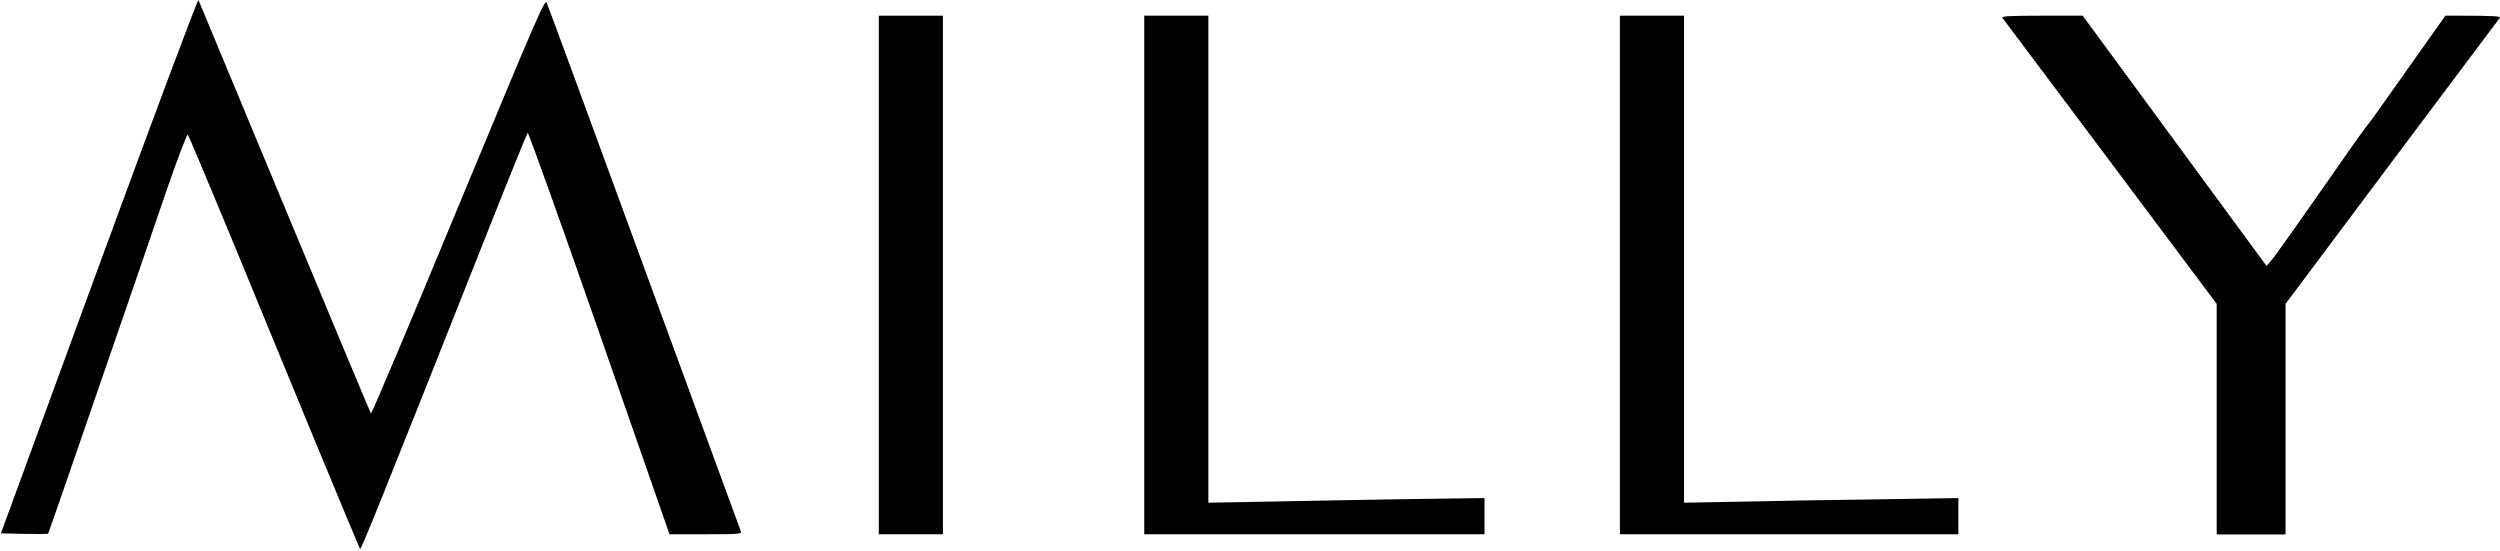 <svg xmlns="http://www.w3.org/2000/svg" fill="none" viewBox="0 0 930 205" height="205" width="930">
<path fill="black" d="M36.853 98.775L0.339 198.409L8.954 198.608C13.725 198.674 17.702 198.674 17.9 198.542C18.099 198.276 30.624 162.016 49.246 107.923C52.825 97.516 58.789 80.148 62.5 69.276C66.277 58.405 69.591 49.787 69.856 50.052C70.121 50.318 76.814 66.227 84.767 85.385C92.653 104.543 106.834 138.947 116.311 161.95C125.788 184.886 133.74 203.911 133.939 204.176C134.336 204.574 141.56 186.742 182.249 84.059C189.672 65.299 196.034 49.721 196.299 49.389C196.564 49.124 208.559 82.601 222.939 123.833L249.049 198.74H262.568C275.093 198.74 276.021 198.674 275.557 197.547C275.359 196.951 259.189 152.868 239.639 99.637C220.156 46.406 203.853 2.059 203.39 1.064C202.727 -0.593 200.142 5.373 170.52 76.767C152.892 119.392 138.246 154.061 137.981 153.796C137.782 153.531 123.336 118.994 105.907 77.099C88.478 35.137 74.031 0.468 73.832 0.004C73.567 -0.461 56.933 44.02 36.853 98.775Z"></path>
<path fill="black" d="M326.916 102.289V198.74H338.845H350.773V102.289V5.837H338.845H326.916V102.289Z"></path>
<path fill="black" d="M425.658 102.289V198.74H488.946H552.234V191.979V185.284L522.942 185.681C506.772 185.947 483.644 186.344 471.583 186.609L449.515 187.007V96.455V5.837H437.587H425.658V102.289Z"></path>
<path fill="black" d="M602.599 102.289V198.74H665.555H728.511V191.979V185.284L698.889 185.748C682.52 185.947 659.591 186.344 647.861 186.609L626.456 187.007V96.455V5.837H614.527H602.599V102.289Z"></path>
<path fill="black" d="M744.879 6.633C745.277 7.097 763.302 31.226 785.105 60.261L824.602 113.028V155.851V198.74H837.193H849.784V155.917V113.094L867.147 89.76C876.69 76.966 884.443 66.161 884.443 65.697C884.443 65.233 884.708 65.034 884.974 65.233C885.239 65.365 886.034 64.371 886.63 63.045C887.293 61.653 888.022 60.394 888.353 60.195C888.618 59.996 888.221 59.466 887.558 59.002C886.498 58.339 886.233 58.339 886.233 59.002C886.233 59.664 886.034 59.598 885.636 58.935C885.305 58.471 884.708 58.206 884.311 58.471C883.847 58.803 883.913 59.466 884.708 60.593C885.504 61.852 885.901 62.051 886.299 61.388C886.697 60.791 886.895 60.791 886.895 61.322C886.895 62.581 885.968 62.78 884.576 61.786C883.913 61.255 883.582 60.858 883.847 60.858C884.178 60.858 884.046 60.46 883.648 59.93C883.118 59.267 883.052 58.869 883.582 58.538C884.443 58.007 884.443 54.428 883.516 49.124C882.919 45.744 882.985 44.683 883.648 43.821C884.51 42.827 884.443 42.827 883.251 43.622C882.522 44.02 878.81 48.925 874.967 54.428C871.123 59.93 866.551 66.559 864.695 69.144C862.906 71.729 857.405 79.618 852.501 86.578C847.597 93.605 843.356 99.107 843.091 98.842C842.892 98.51 827.385 77.496 808.697 52.041L774.767 5.837H759.525C747.397 5.837 744.415 6.036 744.879 6.633ZM882.919 48.528C882.919 48.66 882.389 49.191 881.793 49.655C880.732 50.516 880.666 50.45 881.528 49.389C882.389 48.329 882.919 47.997 882.919 48.528Z"></path>
<path fill="black" d="M929.951 6.633C929.553 7.097 911.528 31.226 889.725 60.261L850.228 113.028V155.851V198.74H837.637H825.046V155.917V113.094L807.683 89.76C798.14 76.966 790.387 66.161 790.387 65.697C790.387 65.233 790.122 65.034 789.857 65.233C789.591 65.365 788.796 64.371 788.2 63.045C787.537 61.653 786.808 60.394 786.477 60.195C786.212 59.996 786.609 59.466 787.272 59.002C788.332 58.339 788.597 58.339 788.597 59.002C788.597 59.664 788.796 59.598 789.194 58.935C789.525 58.471 790.122 58.206 790.519 58.471C790.983 58.803 790.917 59.466 790.122 60.593C789.326 61.852 788.929 62.051 788.531 61.388C788.134 60.791 787.935 60.791 787.935 61.322C787.935 62.581 788.862 62.78 790.254 61.786C790.917 61.255 791.248 60.858 790.983 60.858C790.652 60.858 790.784 60.46 791.182 59.93C791.712 59.267 791.778 58.869 791.248 58.538C790.387 58.007 790.387 54.428 791.314 49.124C791.911 45.744 791.845 44.683 791.182 43.821C790.32 42.827 790.387 42.827 791.58 43.622C792.308 44.02 796.02 48.925 799.863 54.428C803.707 59.93 808.28 66.559 810.135 69.144C811.924 71.729 817.425 79.618 822.329 86.578C827.233 93.605 839.413 104.948 839.678 104.683L909.678 5.837H915.305C927.433 5.837 930.415 6.036 929.951 6.633ZM791.911 48.528C791.911 48.66 792.441 49.191 793.037 49.655C794.098 50.516 794.164 50.45 793.303 49.389C792.441 48.329 791.911 47.997 791.911 48.528Z"></path>
</svg>
